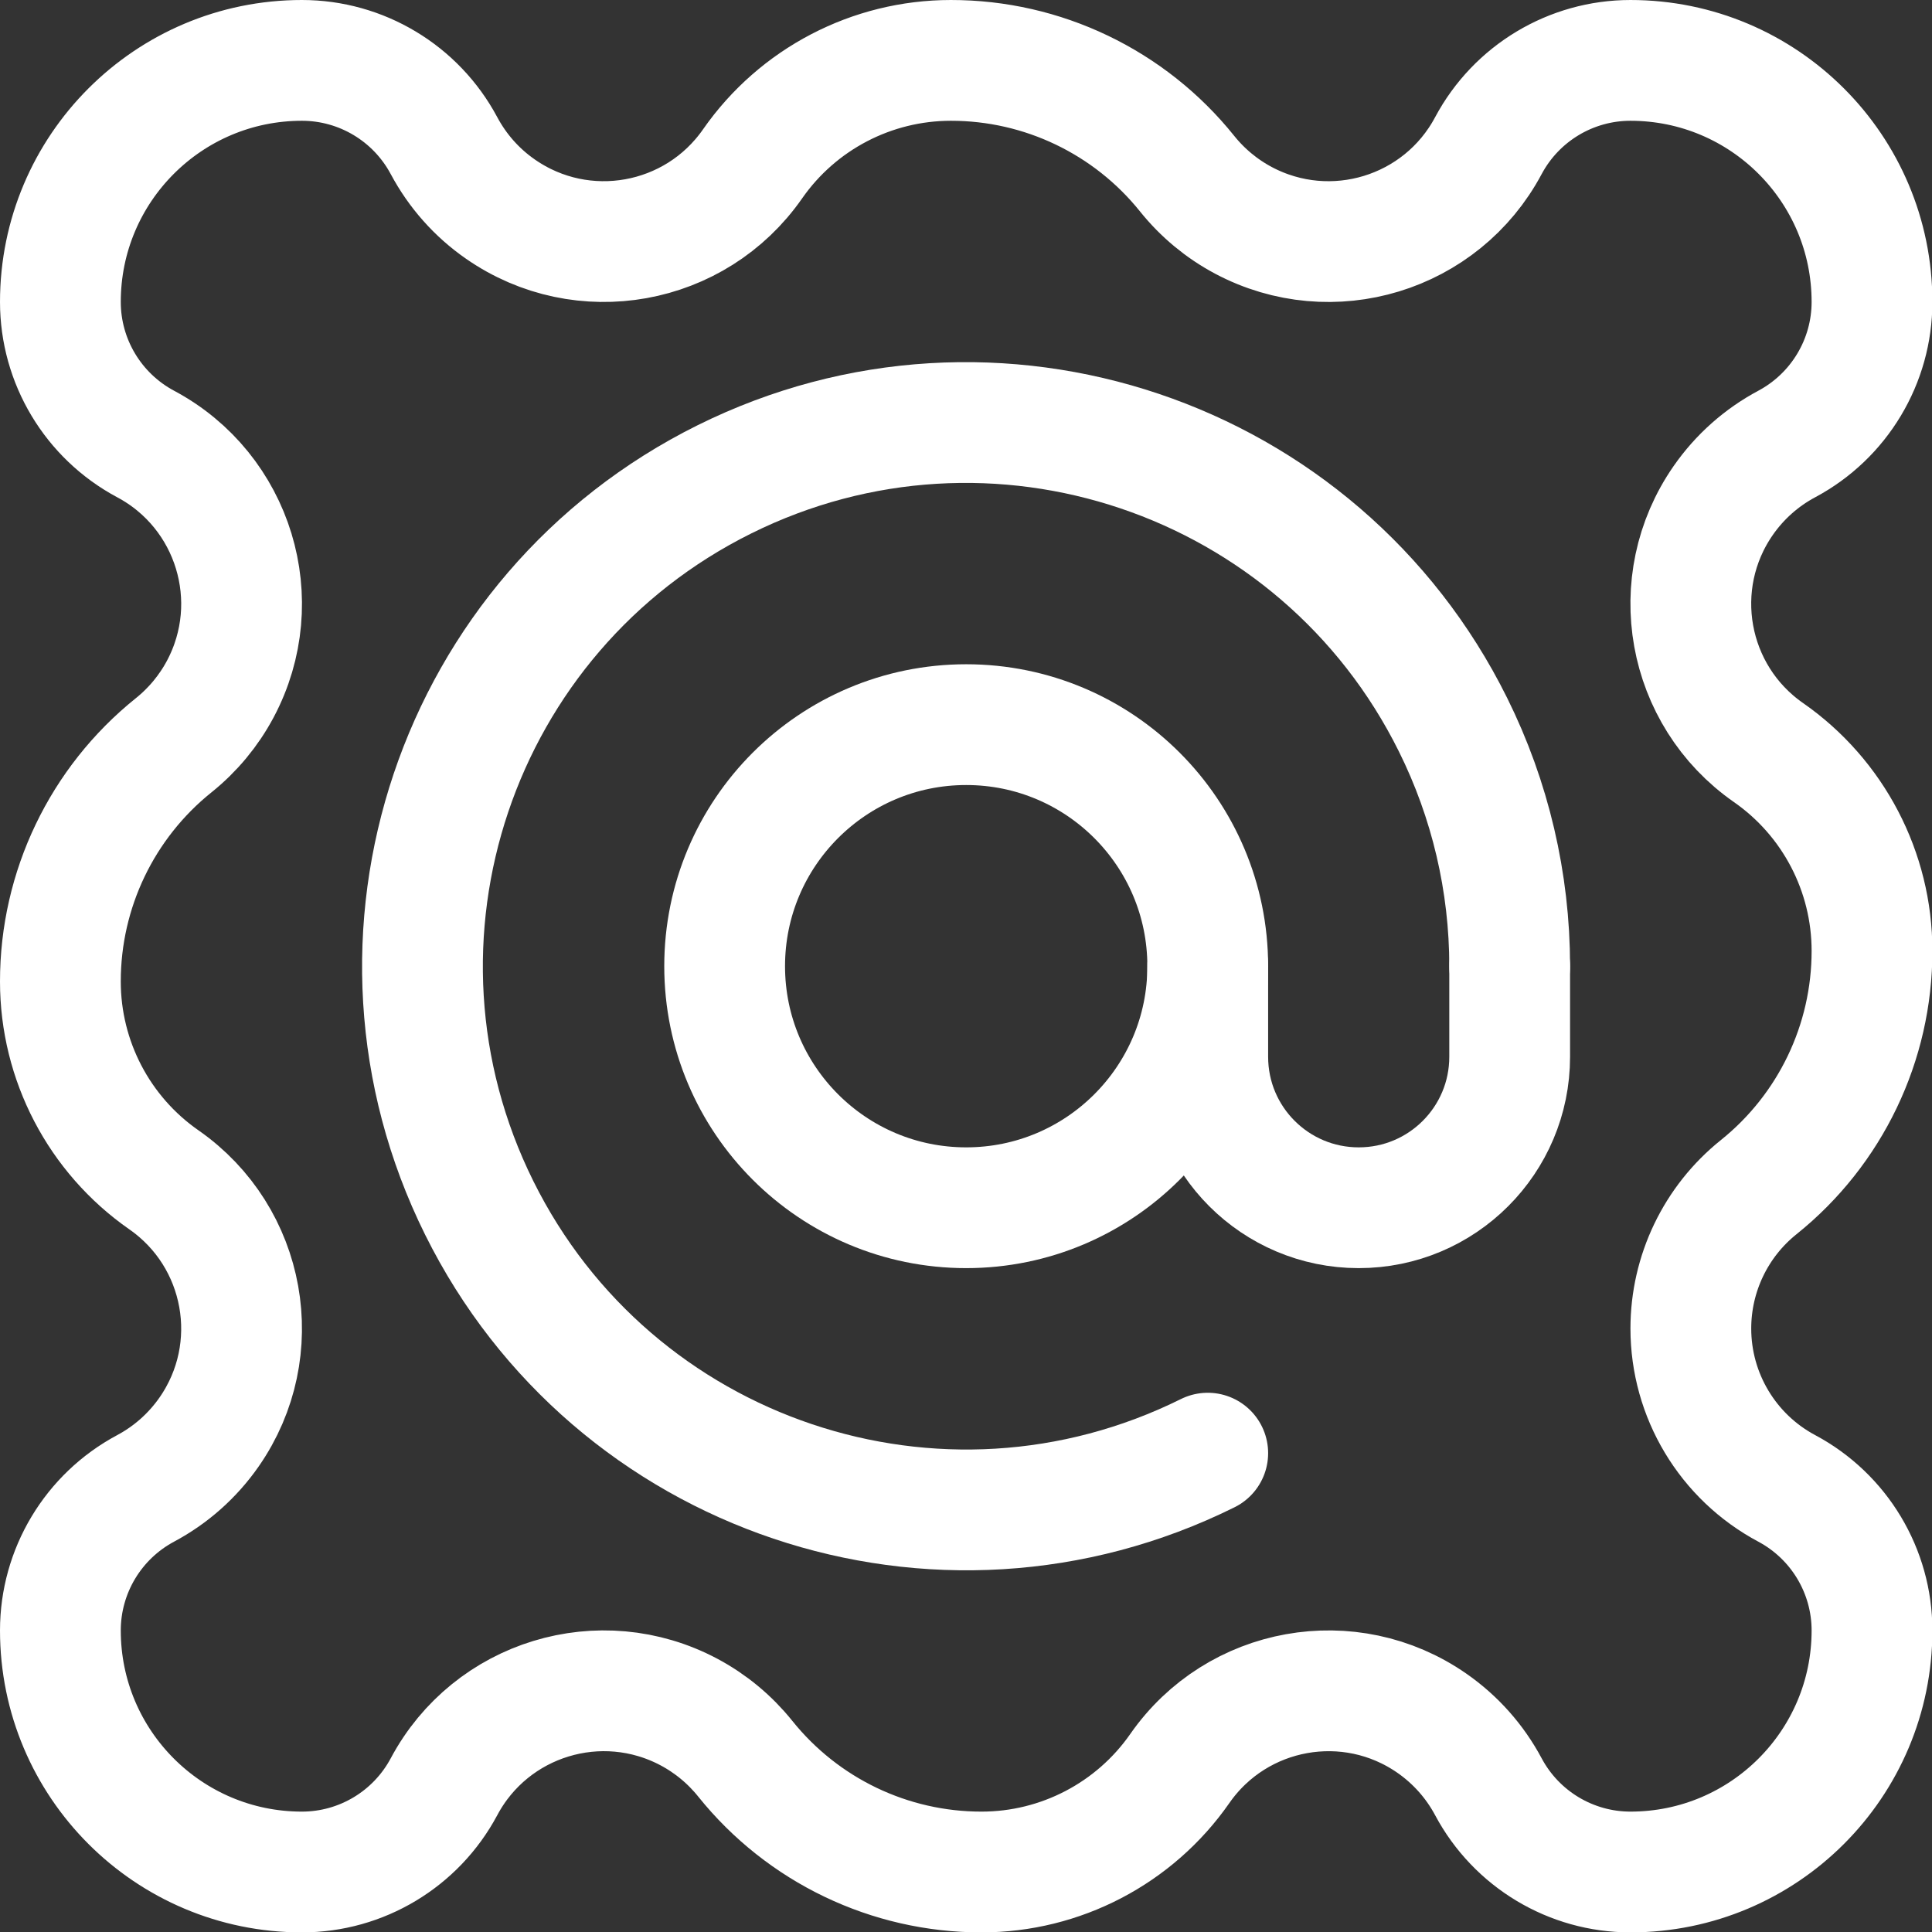 <svg xmlns="http://www.w3.org/2000/svg" version="1.1" xmlns:xlink="http://www.w3.org/1999/xlink" xmlns:svgjs="http://svgjs.com/svgjs" viewBox="0 0 40 40" width="40" height="40"><rect x="0" y="0" width="40" height="40" fill="#333333" stroke="none"/><title>Exported from Streamline App (https://app.streamlineicons.com)</title><g transform="matrix(1.667,0,0,1.667,0,0)"><path d="M 15,18.048c-3.34,1.657-7.391,0.294-9.048-3.046S5.658,7.611,8.998,5.953S16.389,5.66,18.046,9 c0.463,0.932,0.704,1.959,0.704,3 " stroke="#ffffff" fill="none" stroke-width="1.5" stroke-linecap="round" stroke-linejoin="round"></path><path d="M 12,9c1.657,0,3,1.343,3,3s-1.343,3-3,3s-3-1.343-3-3S10.343,9,12,9z " stroke="#ffffff" fill="none" stroke-width="1.5" stroke-linecap="round" stroke-linejoin="round"></path><path d="M 15,12v1.125 C15,14.161,15.839,15,16.875,15s1.875-0.839,1.875-1.875V12 " stroke="#ffffff" fill="none" stroke-width="1.5" stroke-linecap="round" stroke-linejoin="round"></path><path d="M 21,16.5c0-0.683,0.31-1.329,0.843-1.756 c0.89-0.714,1.408-1.794,1.407-2.935c0-0.981-0.48-1.901-1.285-2.462c-1.02-0.71-1.272-2.112-0.562-3.132 c0.204-0.293,0.474-0.533,0.789-0.701c0.651-0.348,1.058-1.026,1.058-1.764c0-1.657-1.343-3-3-3c-0.738,0-1.416,0.407-1.764,1.058 c-0.584,1.097-1.947,1.512-3.044,0.928c-0.27-0.144-0.507-0.341-0.698-0.579c-0.714-0.89-1.794-1.408-2.935-1.407 c-0.981,0-1.901,0.48-2.462,1.285c-0.71,1.02-2.112,1.272-3.132,0.562C5.922,2.394,5.682,2.123,5.514,1.808 C5.166,1.157,4.488,0.75,3.75,0.75c-1.657,0-3,1.343-3,3c0,0.738,0.407,1.416,1.058,1.764C2.905,6.098,3.32,7.461,2.736,8.558 c-0.144,0.27-0.341,0.507-0.579,0.698C1.267,9.97,0.749,11.05,0.75,12.191c0,0.981,0.48,1.901,1.285,2.462 c1.02,0.71,1.272,2.112,0.562,3.132c-0.204,0.293-0.474,0.533-0.789,0.701C1.157,18.834,0.75,19.512,0.75,20.25 c0,1.657,1.343,3,3,3c0.738,0,1.416-0.407,1.764-1.058c0.584-1.097,1.947-1.512,3.044-0.928c0.27,0.144,0.507,0.341,0.698,0.579 c0.714,0.89,1.794,1.408,2.935,1.407c0.981,0,1.901-0.48,2.462-1.285c0.71-1.02,2.112-1.272,3.132-0.562 c0.293,0.204,0.533,0.474,0.701,0.789c0.348,0.651,1.026,1.058,1.764,1.058c1.657,0,3-1.343,3-3c0-0.738-0.407-1.416-1.058-1.764 C21.458,18.095,21,17.331,21,16.5z" stroke="#ffffff" fill="none" stroke-width="1.5" stroke-linecap="round" stroke-linejoin="round"></path></g></svg>